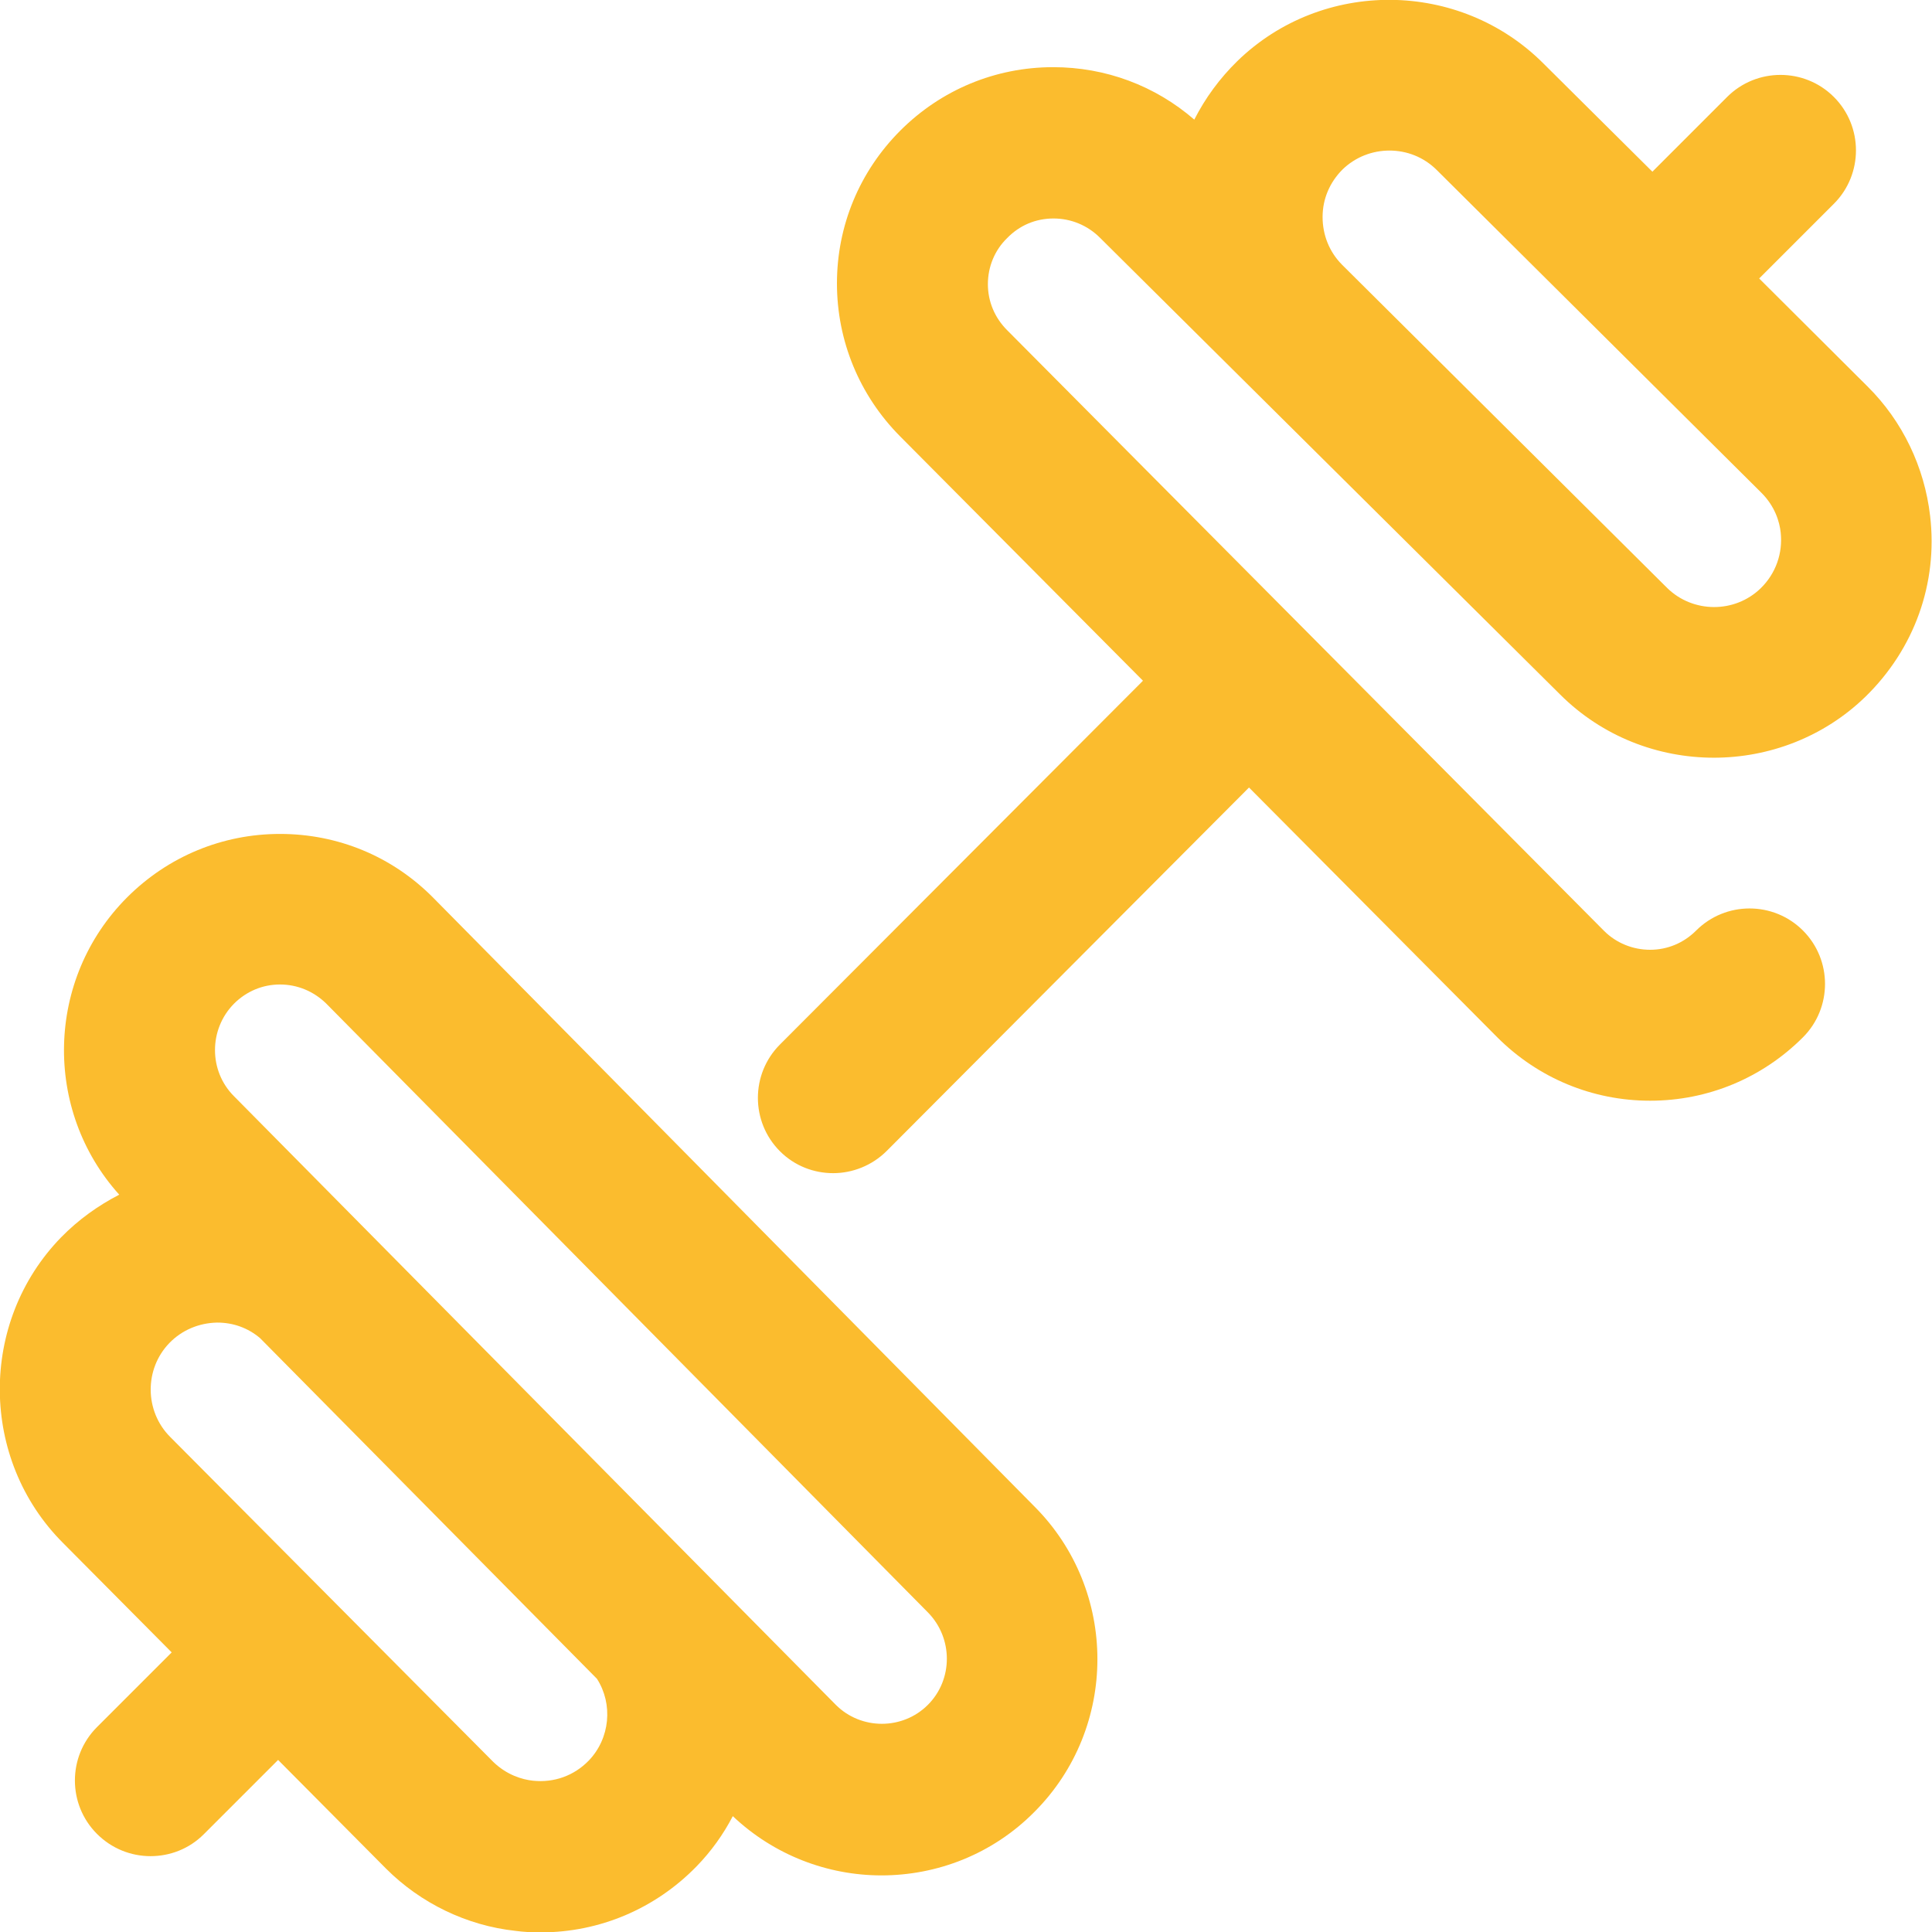 <?xml version="1.0" encoding="UTF-8"?> <!-- Generator: Adobe Illustrator 24.2.0, SVG Export Plug-In . SVG Version: 6.00 Build 0) --> <svg xmlns="http://www.w3.org/2000/svg" xmlns:xlink="http://www.w3.org/1999/xlink" id="Capa_1" x="0px" y="0px" viewBox="0 0 512 512" style="enable-background:new 0 0 512 512;" xml:space="preserve"> <style type="text/css"> .st0{fill:#FBBC2E;} </style> <g> <g> <g> <path class="st0" d="M441.7,155.7c0,0,0.1,0.1,0.1,0.1C441.7,155.8,441.4,155.4,441.7,155.7z"></path> <path class="st0" d="M114.8,237.9C114.8,237.8,114.8,237.8,114.8,237.9C103.9,226.9,89.5,221,74.2,221s-29.7,6-40.5,16.8 c-21.6,21.6-22.3,56.4-2.1,78.8c-5.6,2.9-10.8,6.6-15.4,11.3c-21.9,22.5-21.6,58.9,0.5,81l28.8,29l-19.8,19.8 c-7.8,7.8-7.8,20.5,0,28.3c3.9,3.9,9,5.9,14.2,5.9c5.1,0,10.2-1.9,14.1-5.8l19.7-19.7l28.6,28.8c9.2,9.2,21.4,15.1,34.3,16.5 c2.2,0.3,4.4,0.4,6.7,0.4c15.5,0,30.3-6.2,41.3-17.5c3.9-4,7.1-8.5,9.6-13.3c11,10.4,25.2,15.7,39.4,15.7 c14.7,0,29.4-5.6,40.5-16.8c22.3-22.3,22.3-58.7,0-81L114.8,237.9z M156,466.6c-3.9,4-9.2,5.9-14.8,5.3c-2.8-0.3-6.9-1.5-10.5-5 l-85.6-86.1c-6.8-6.8-6.9-18-0.2-24.9c3.3-3.4,7.8-5.3,12.6-5.4c0,0,0.1,0,0.1,0c4.2,0,8.1,1.4,11.3,4.1l89.3,90.3 C162.5,451.6,161.7,460.7,156,466.6z M245.9,451.8c-6.7,6.7-17.7,6.7-24.4,0L62,290.5c-6.7-6.7-6.7-17.7,0-24.5 c3.3-3.3,7.6-5.1,12.2-5.1c4.6,0,8.9,1.8,12.2,5l159.4,161.3c0,0,0.1,0.1,0.1,0.1C252.6,434.1,252.6,445.1,245.9,451.8z"></path> <path class="st0" d="M279.2,57.9c4.6,0,9,1.8,12.3,5.1l121.9,121c11.2,11.2,26,16.8,40.8,16.8c14.5,0,29.1-5.4,40.2-16.2 c12.9-12.6,19.2-30,17.1-47.9c-1.5-12.9-7.3-25.1-16.6-34.3l-28.7-28.6L486,54c7.8-7.8,7.8-20.5,0-28.3s-20.5-7.8-28.3,0 l-19.8,19.8L409,16.8c-22.2-22.2-58.6-22.5-81.1-0.6c-4.7,4.6-8.5,9.8-11.4,15.5c-10.4-9-23.5-13.9-37.4-13.9 c-15.3,0-29.7,6-40.5,16.8c-10.8,10.8-16.8,25.2-16.8,40.5s6,29.7,16.7,40.5l64.4,64.8l-96.2,96.4c-7.8,7.8-7.8,20.5,0,28.3 c3.9,3.9,9,5.8,14.1,5.8c5.1,0,10.3-2,14.2-5.9l96-96.3l65.8,66.2c10.8,10.8,25.2,16.8,40.5,16.8c15.3,0,29.7-6,40.5-16.8 c7.8-7.8,7.8-20.5,0-28.3s-20.5-7.8-28.3,0c-3.3,3.3-7.6,5.1-12.2,5.1c-4.6,0-9-1.8-12.2-5L266.9,87.5c-3.3-3.3-5.1-7.6-5.1-12.2 s1.8-9,5.1-12.2C270.2,59.7,274.5,57.9,279.2,57.9z M355.8,44.9c3.4-3.3,7.9-5,12.4-5c4.6,0,9.1,1.7,12.6,5.2l86,85.5 c3.6,3.6,4.8,7.7,5.1,10.5c0.6,5.5-1.3,10.9-5.3,14.8c-6.9,6.7-18,6.6-24.8-0.1c0,0,0,0-0.1-0.1l-86-85.5 c-3.4-3.4-5.2-7.9-5.2-12.7C350.5,52.7,352.4,48.3,355.8,44.9z"></path> </g> </g> </g> </svg> 